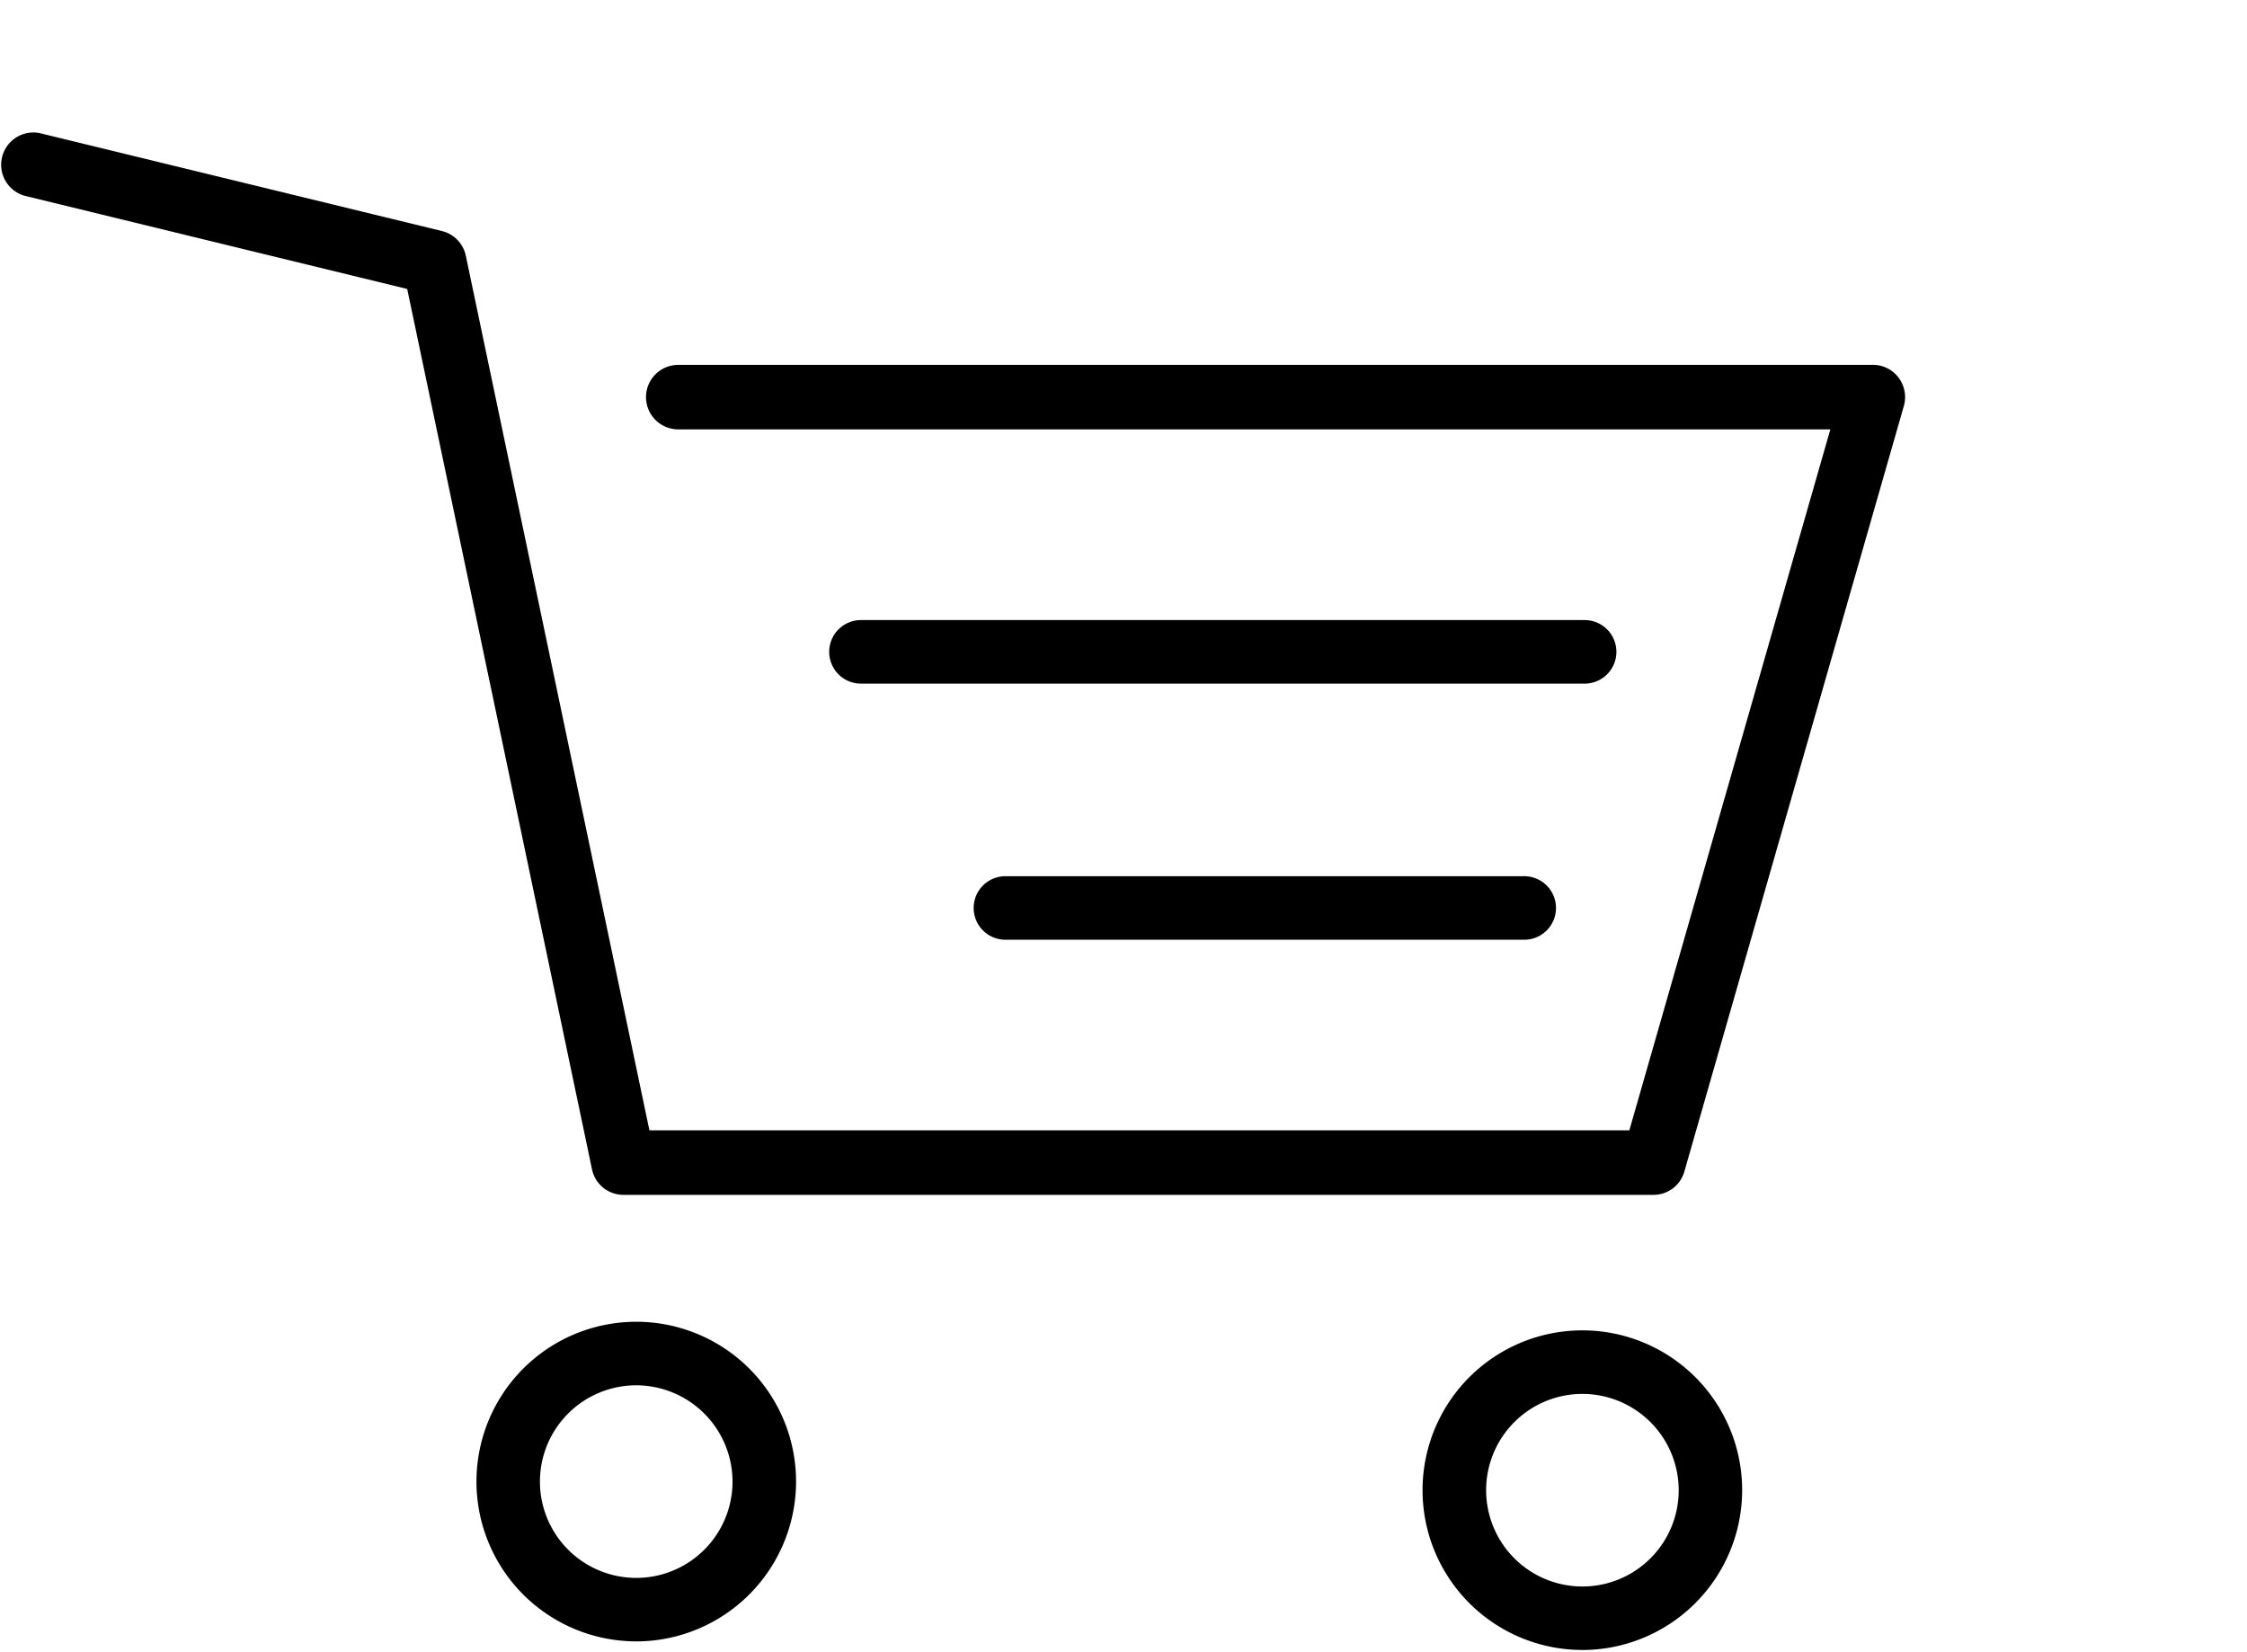 <svg xmlns="http://www.w3.org/2000/svg" xmlns:xlink="http://www.w3.org/1999/xlink" width="68" height="50" viewBox="0 0 68 50">
  <defs>
    <clipPath id="clip-path">
      <rect id="長方形_298" data-name="長方形 298" width="68" height="50" transform="translate(644 1318)" fill="#fff" stroke="#707070" stroke-width="1"/>
    </clipPath>
  </defs>
  <g id="マスクグループ_66" data-name="マスクグループ 66" transform="translate(-644 -1318)" clip-path="url(#clip-path)">
    <g id="グループ_333" data-name="グループ 333" transform="translate(644 1322)">
      <path id="パス_9" data-name="パス 9" d="M17.425,41.305A4.836,4.836,0,1,1,22.26,36.47a4.842,4.842,0,0,1-4.836,4.836m0-7.75a2.914,2.914,0,1,0,2.913,2.914,2.918,2.918,0,0,0-2.913-2.914" transform="translate(1.831 4.367)"/>
      <path id="パス_10" data-name="パス 10" d="M42.366,41.305A4.836,4.836,0,1,1,47.2,36.47a4.841,4.841,0,0,1-4.836,4.836m0-7.75A2.914,2.914,0,1,0,45.28,36.47a2.918,2.918,0,0,0-2.914-2.914" transform="translate(5.522 4.627)"/>
      <path id="パス_11" data-name="パス 11" d="M50.04,32.159H18.865a.971.971,0,0,1-.95-.775L12.323,4.745.743,1.924A.976.976,0,0,1,1.2.028L13.375,2.992a.975.975,0,0,1,.722.748l5.556,26.467H49.308L55.391,8.994H20.526a.976.976,0,0,1,0-1.952H56.682a.966.966,0,0,1,.775.389.977.977,0,0,1,.158.857L50.973,31.453a.97.97,0,0,1-.933.706" transform="translate(0 0)"/>
      <path id="パス_12" data-name="パス 12" d="M44.651,14.835h-21.9a.961.961,0,0,1,0-1.923h21.9a.961.961,0,0,1,0,1.923" transform="translate(3.304 1.853)"/>
      <path id="パス_13" data-name="パス 13" d="M42.319,21.613h-15.7a.961.961,0,1,1,0-1.923h15.7a.961.961,0,1,1,0,1.923" transform="translate(3.808 2.826)"/>
    </g>
  </g>
</svg>
